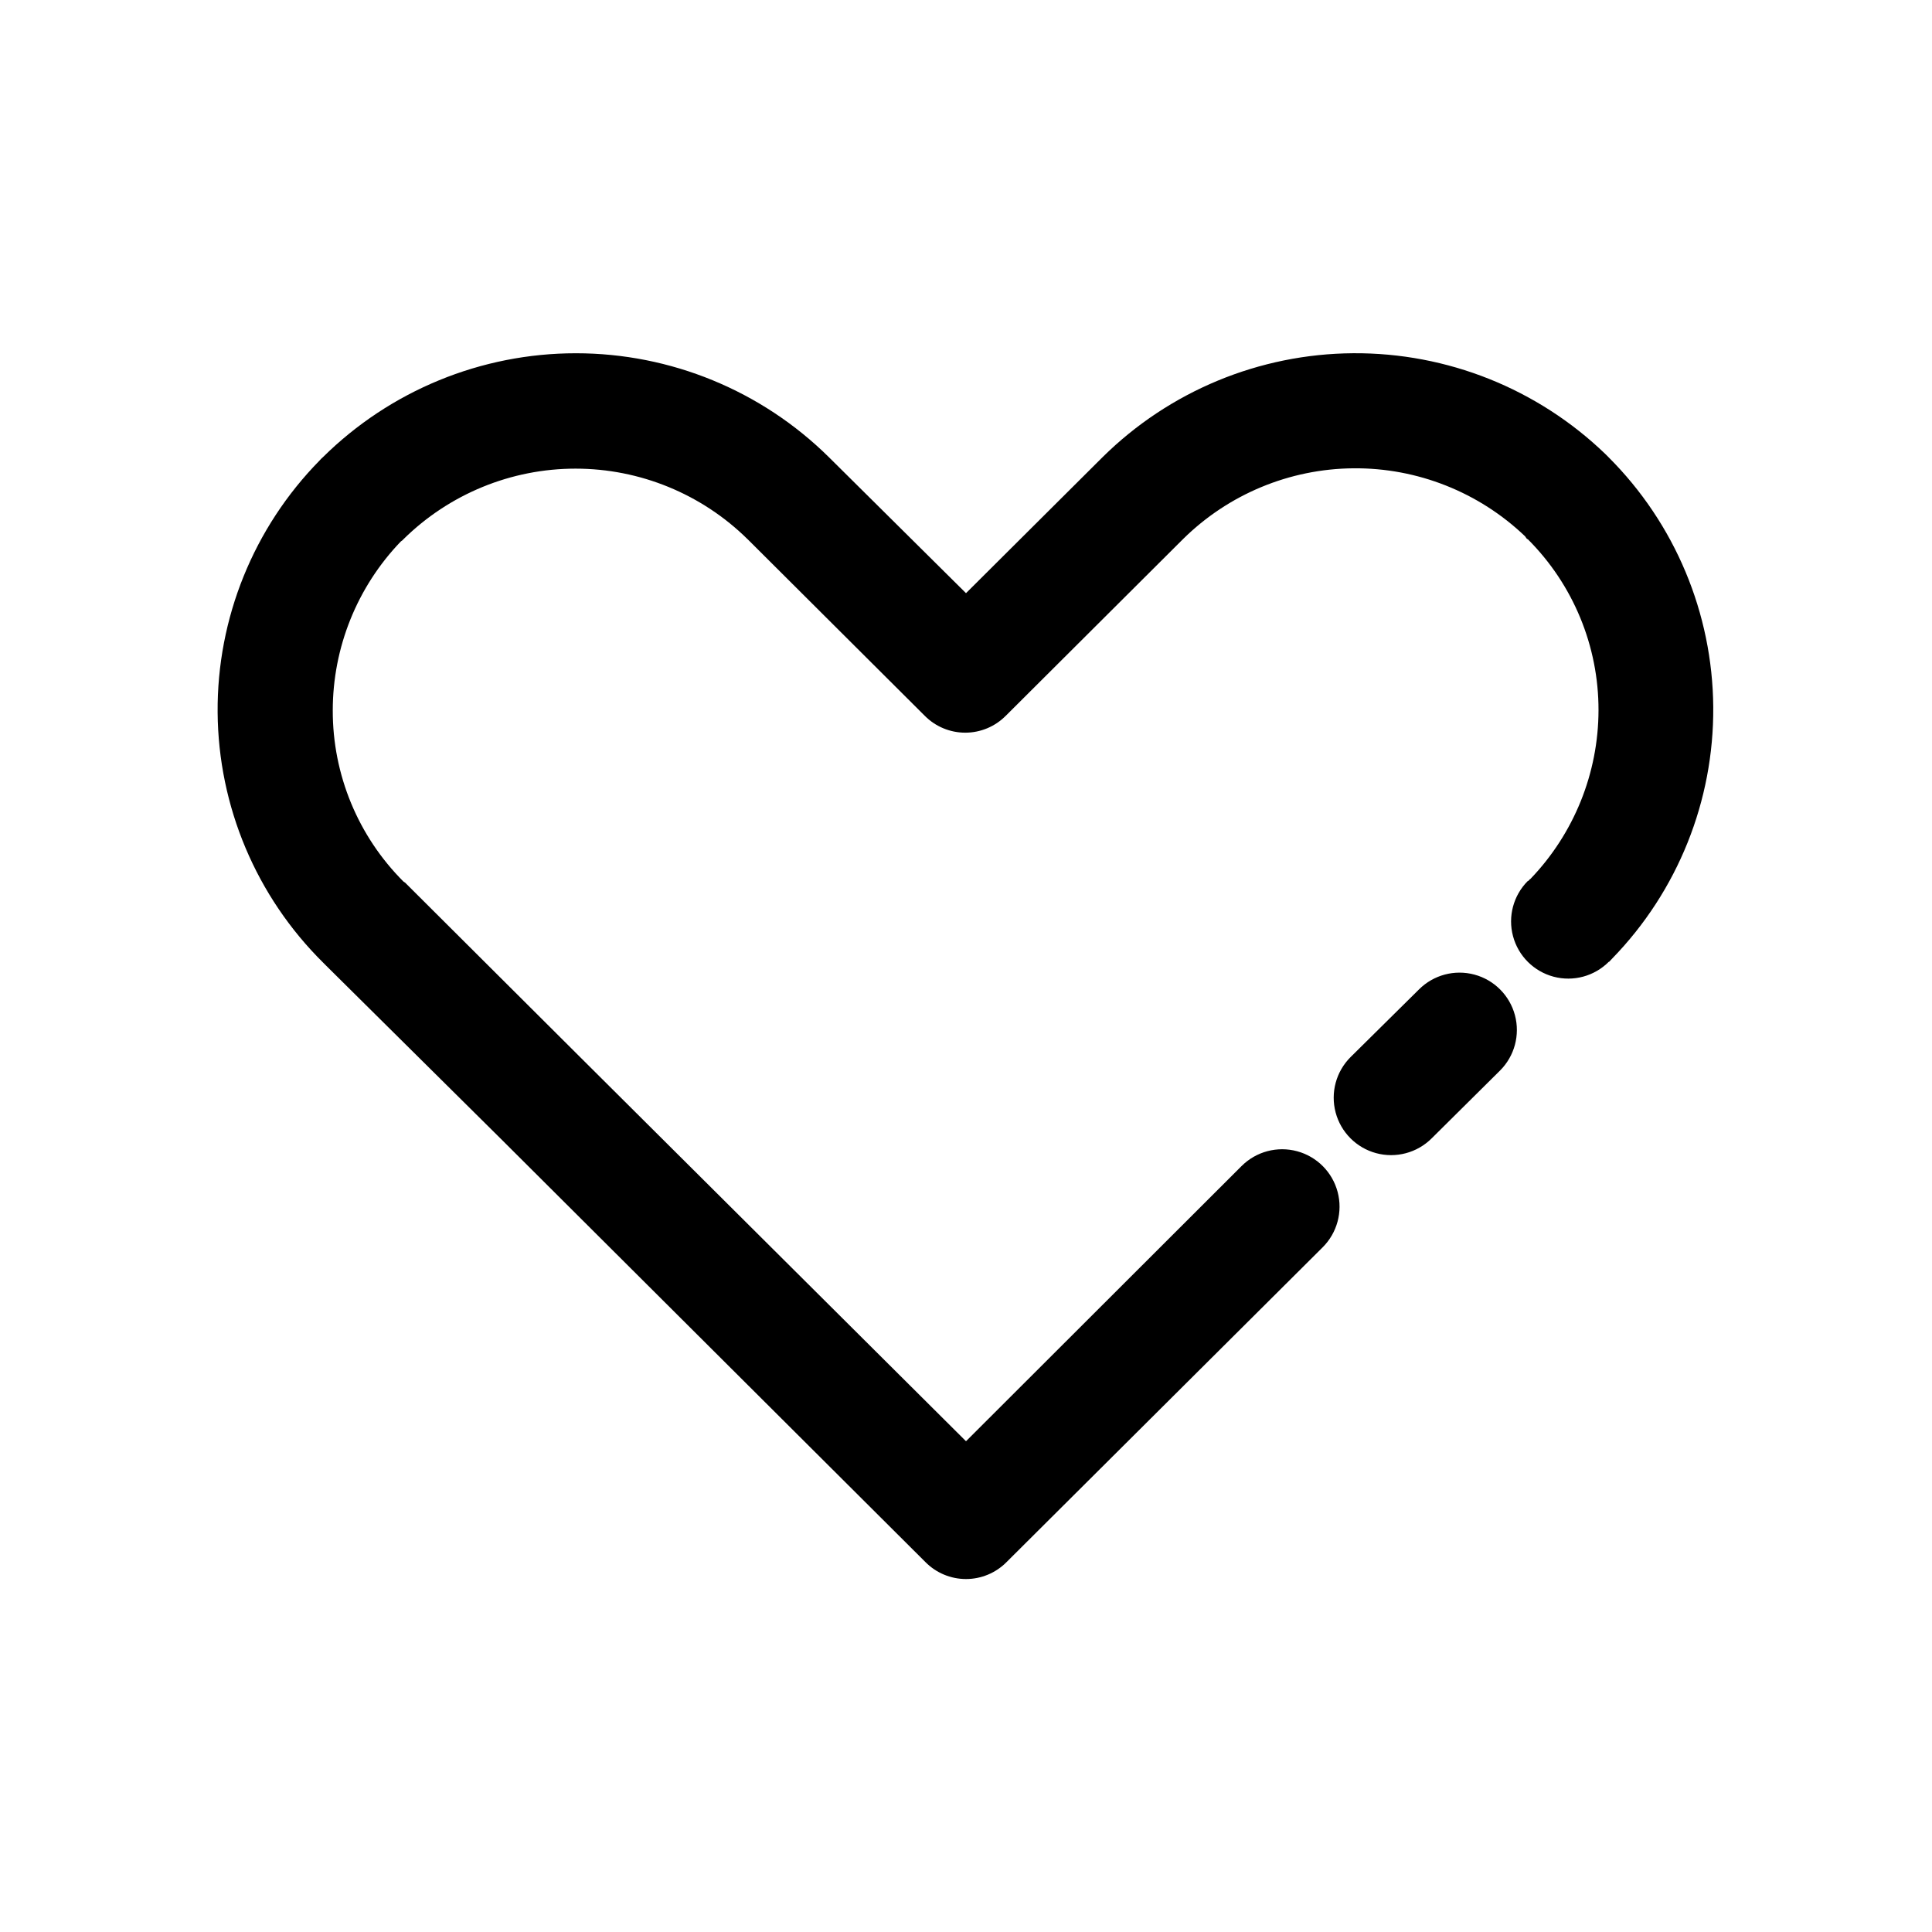 <?xml version="1.0" encoding="UTF-8"?>
<!-- Uploaded to: SVG Repo, www.svgrepo.com, Generator: SVG Repo Mixer Tools -->
<svg fill="#000000" width="800px" height="800px" version="1.1" viewBox="144 144 512 512" xmlns="http://www.w3.org/2000/svg">
 <path d="m570.34 398.89c-3.824 3.832-9.402 5.336-14.637 3.941-5.234-1.398-9.324-5.477-10.73-10.707-1.41-5.231 0.082-10.812 3.906-14.648 0.301 0 0.402-0.453 0.707-0.555l-0.004 0.004c11.543-12.02 18.004-28.027 18.039-44.691 0.035-17.004-6.711-33.324-18.742-45.34-0.301 0-0.453-0.453-0.707-0.754v-0.004c-12.238-11.703-28.559-18.176-45.496-18.031-16.934 0.141-33.145 6.879-45.188 18.789l-46.953 46.805-0.004-0.004c-2.836 2.863-6.699 4.473-10.73 4.473s-7.894-1.609-10.73-4.473l-46.953-46.805-0.004 0.004c-12.148-11.98-28.527-18.699-45.594-18.699-17.062 0-33.441 6.719-45.594 18.699-0.203 0.238-0.441 0.441-0.707 0.602-11.57 12.043-18.035 28.09-18.035 44.789-0.031 17.008 6.711 33.324 18.742 45.344 0.328 0.176 0.621 0.414 0.855 0.707l46.098 45.949 102.12 101.66 73.051-72.953v0.004c3.852-3.836 9.457-5.324 14.703-3.902 5.246 1.418 9.336 5.527 10.73 10.781s-0.121 10.848-3.973 14.684l-83.781 83.43c-2.84 2.863-6.703 4.473-10.73 4.473-4.031 0-7.894-1.609-10.734-4.473l-112.65-112.3-46.102-45.695-0.855-0.855v-0.004c-17.742-17.543-27.809-41.402-27.988-66.355-0.18-24.949 9.543-48.953 27.031-66.75 0.262-0.309 0.547-0.598 0.855-0.855 17.855-17.656 41.949-27.555 67.059-27.555 25.109 0 49.203 9.898 67.059 27.555l36.324 36.023 36.172-36.023c17.703-17.512 41.555-27.402 66.453-27.562 24.902-0.16 48.879 9.422 66.805 26.707l0.855 0.855c17.586 17.562 27.551 41.34 27.742 66.195 0.188 24.852-9.414 48.781-26.734 66.609l-0.855 0.906zm-46.953 46.805c-3.852 3.832-9.457 5.32-14.703 3.902-5.246-1.418-9.336-5.531-10.73-10.781-1.395-5.254 0.117-10.852 3.969-14.684l18.137-17.938c3.844-3.832 9.441-5.328 14.684-3.914 5.242 1.41 9.332 5.512 10.73 10.754 1.398 5.246-0.105 10.84-3.949 14.672z"/>
</svg>